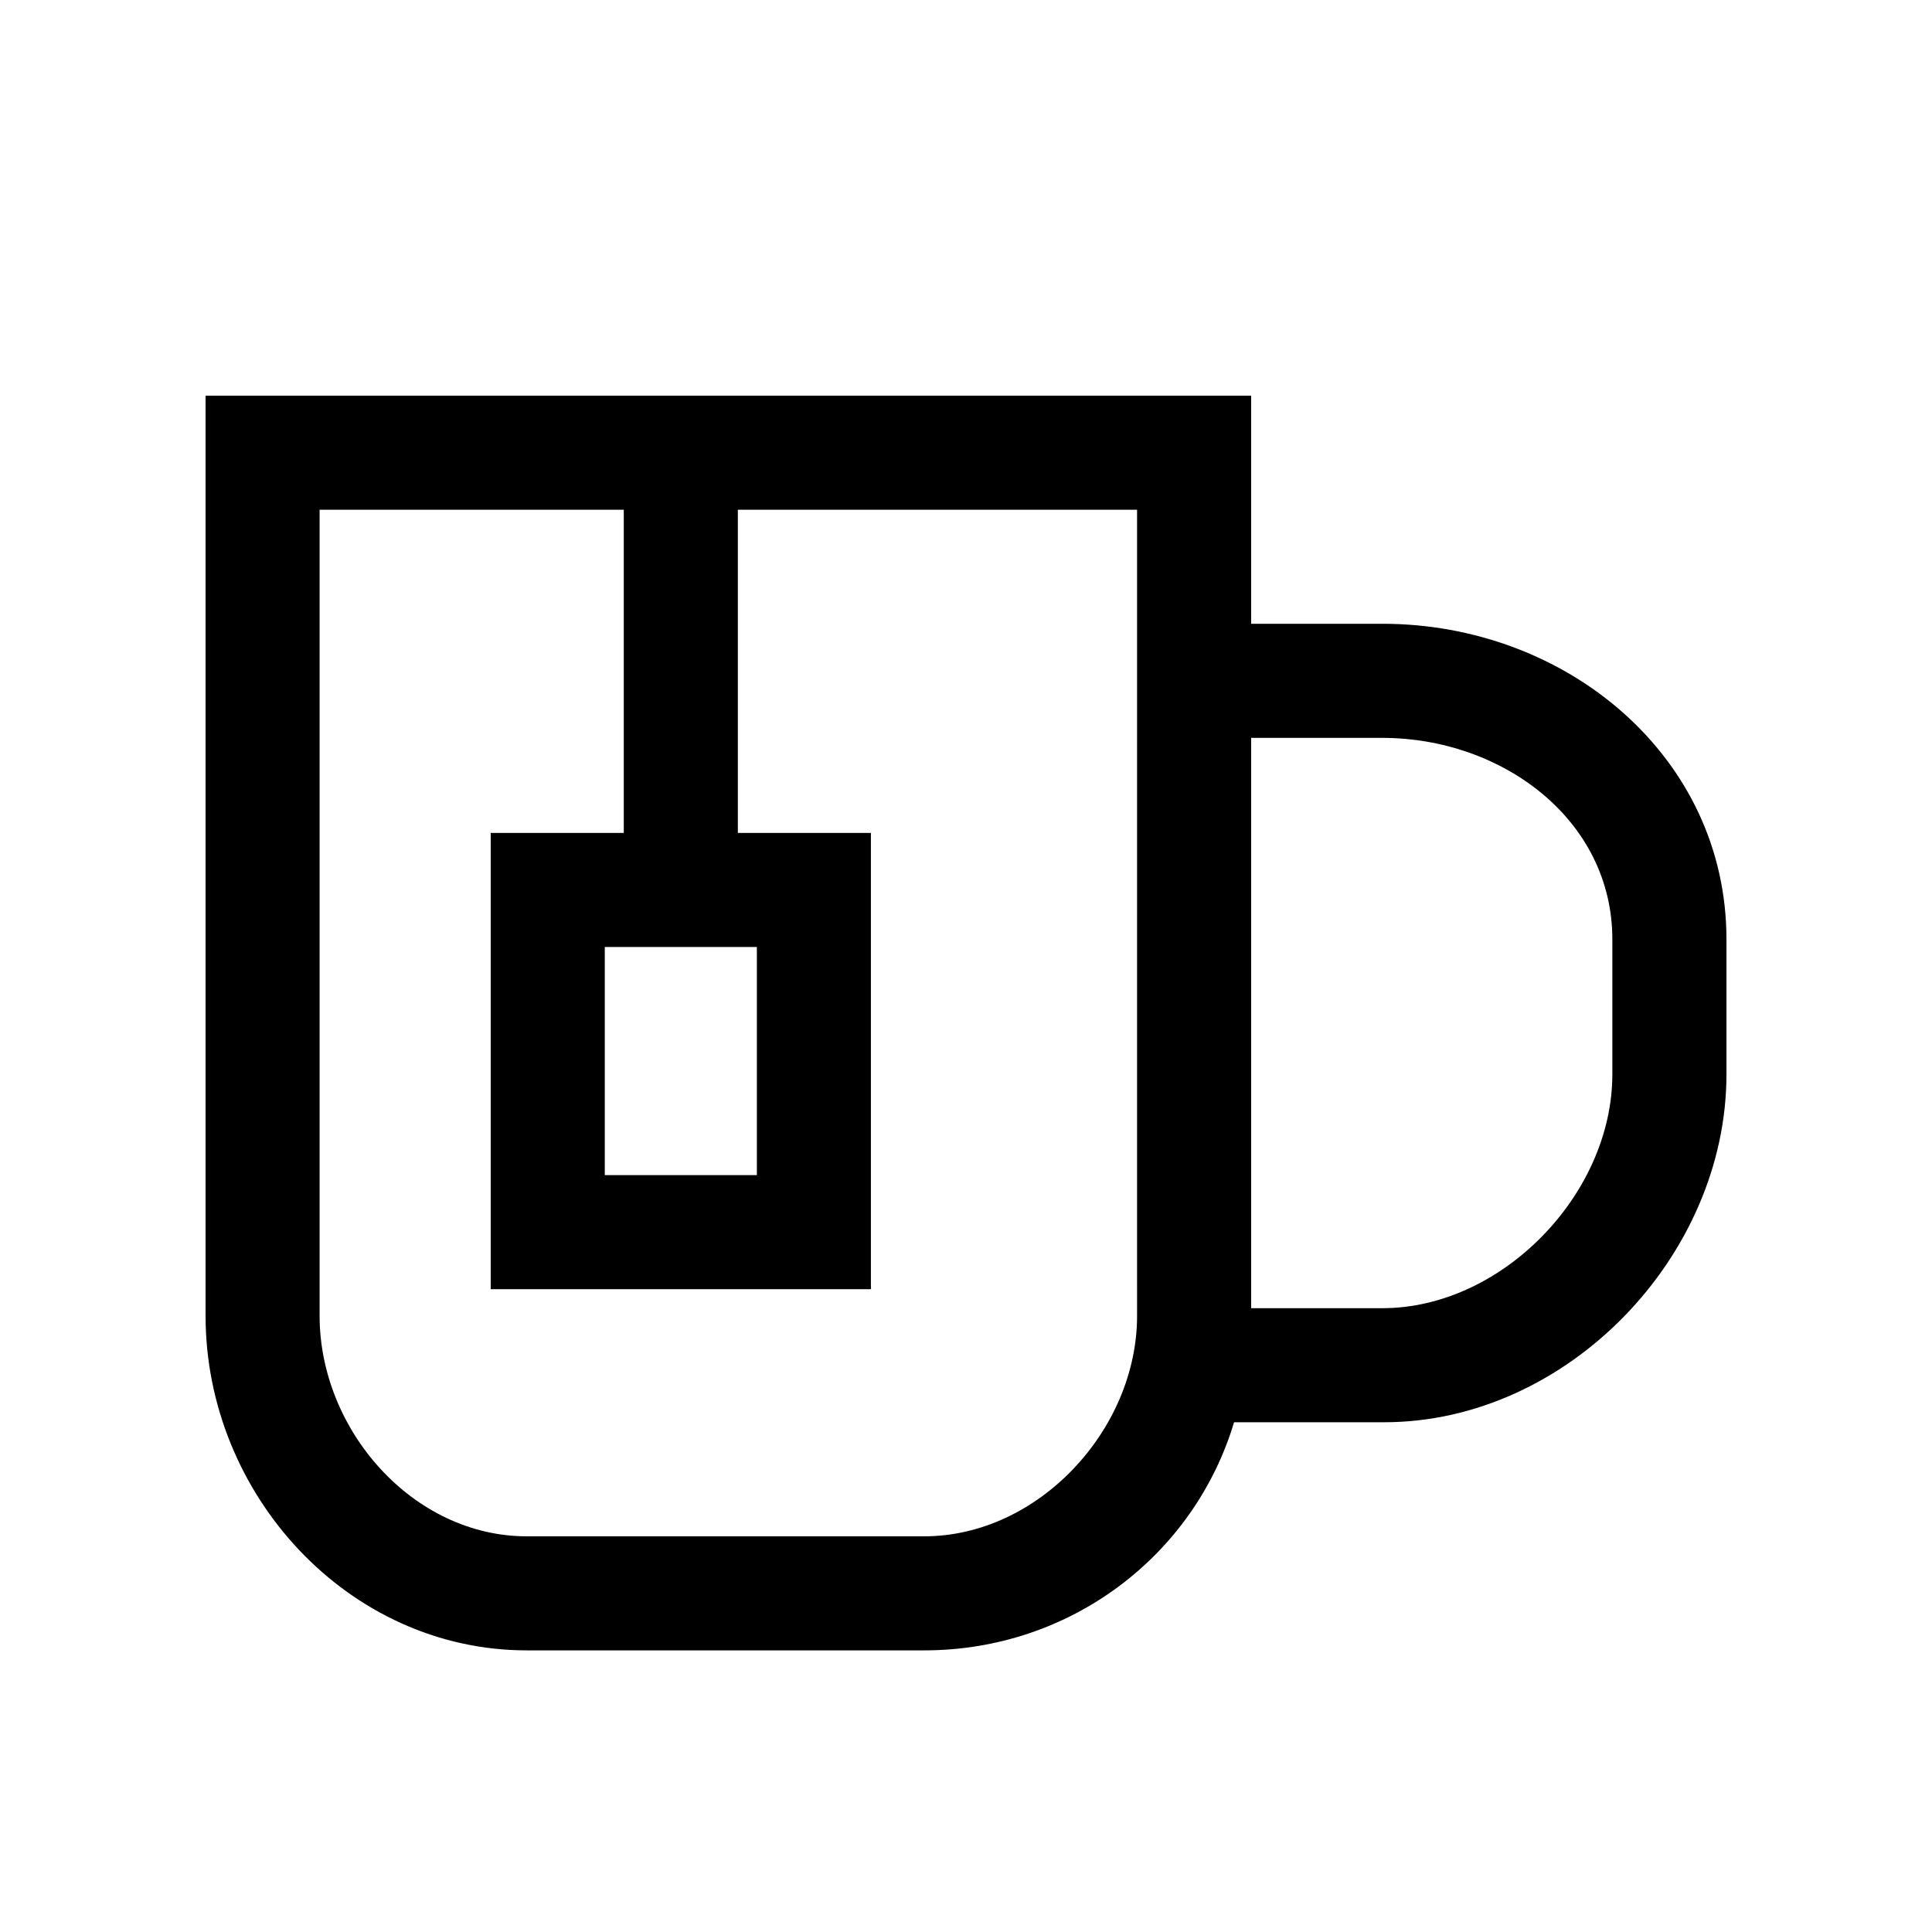<?xml version="1.0" encoding="UTF-8"?>
<!-- Uploaded to: SVG Repo, www.svgrepo.com, Generator: SVG Repo Mixer Tools -->
<svg fill="#000000" width="800px" height="800px" version="1.1" viewBox="144 144 512 512" xmlns="http://www.w3.org/2000/svg">
 <path d="m510.33 309.31h-34.762v-60.457h-277.09v243.84c0 47.359 37.785 88.672 85.141 88.672h105.3c38.793 0 71.539-25.191 82.121-60.457h39.801c48.367 0 90.688-43.832 90.688-92.199v-35.77c0-48.367-42.32-83.633-91.191-83.633zm-64.992 183.39c0 30.23-26.199 58.441-56.426 58.441h-105.3c-30.23 0-54.914-28.215-54.914-58.441v-213.61h80.609v85.648h-35.266v120.91h100.76v-120.92h-35.266v-85.645h105.8zm-100.76-97.738v60.457h-40.305v-60.457zm226.71 33.754c0 31.742-29.219 61.969-60.961 61.969h-34.762v-151.14h34.762c31.742 0 60.961 21.664 60.961 53.402z"/>
</svg>